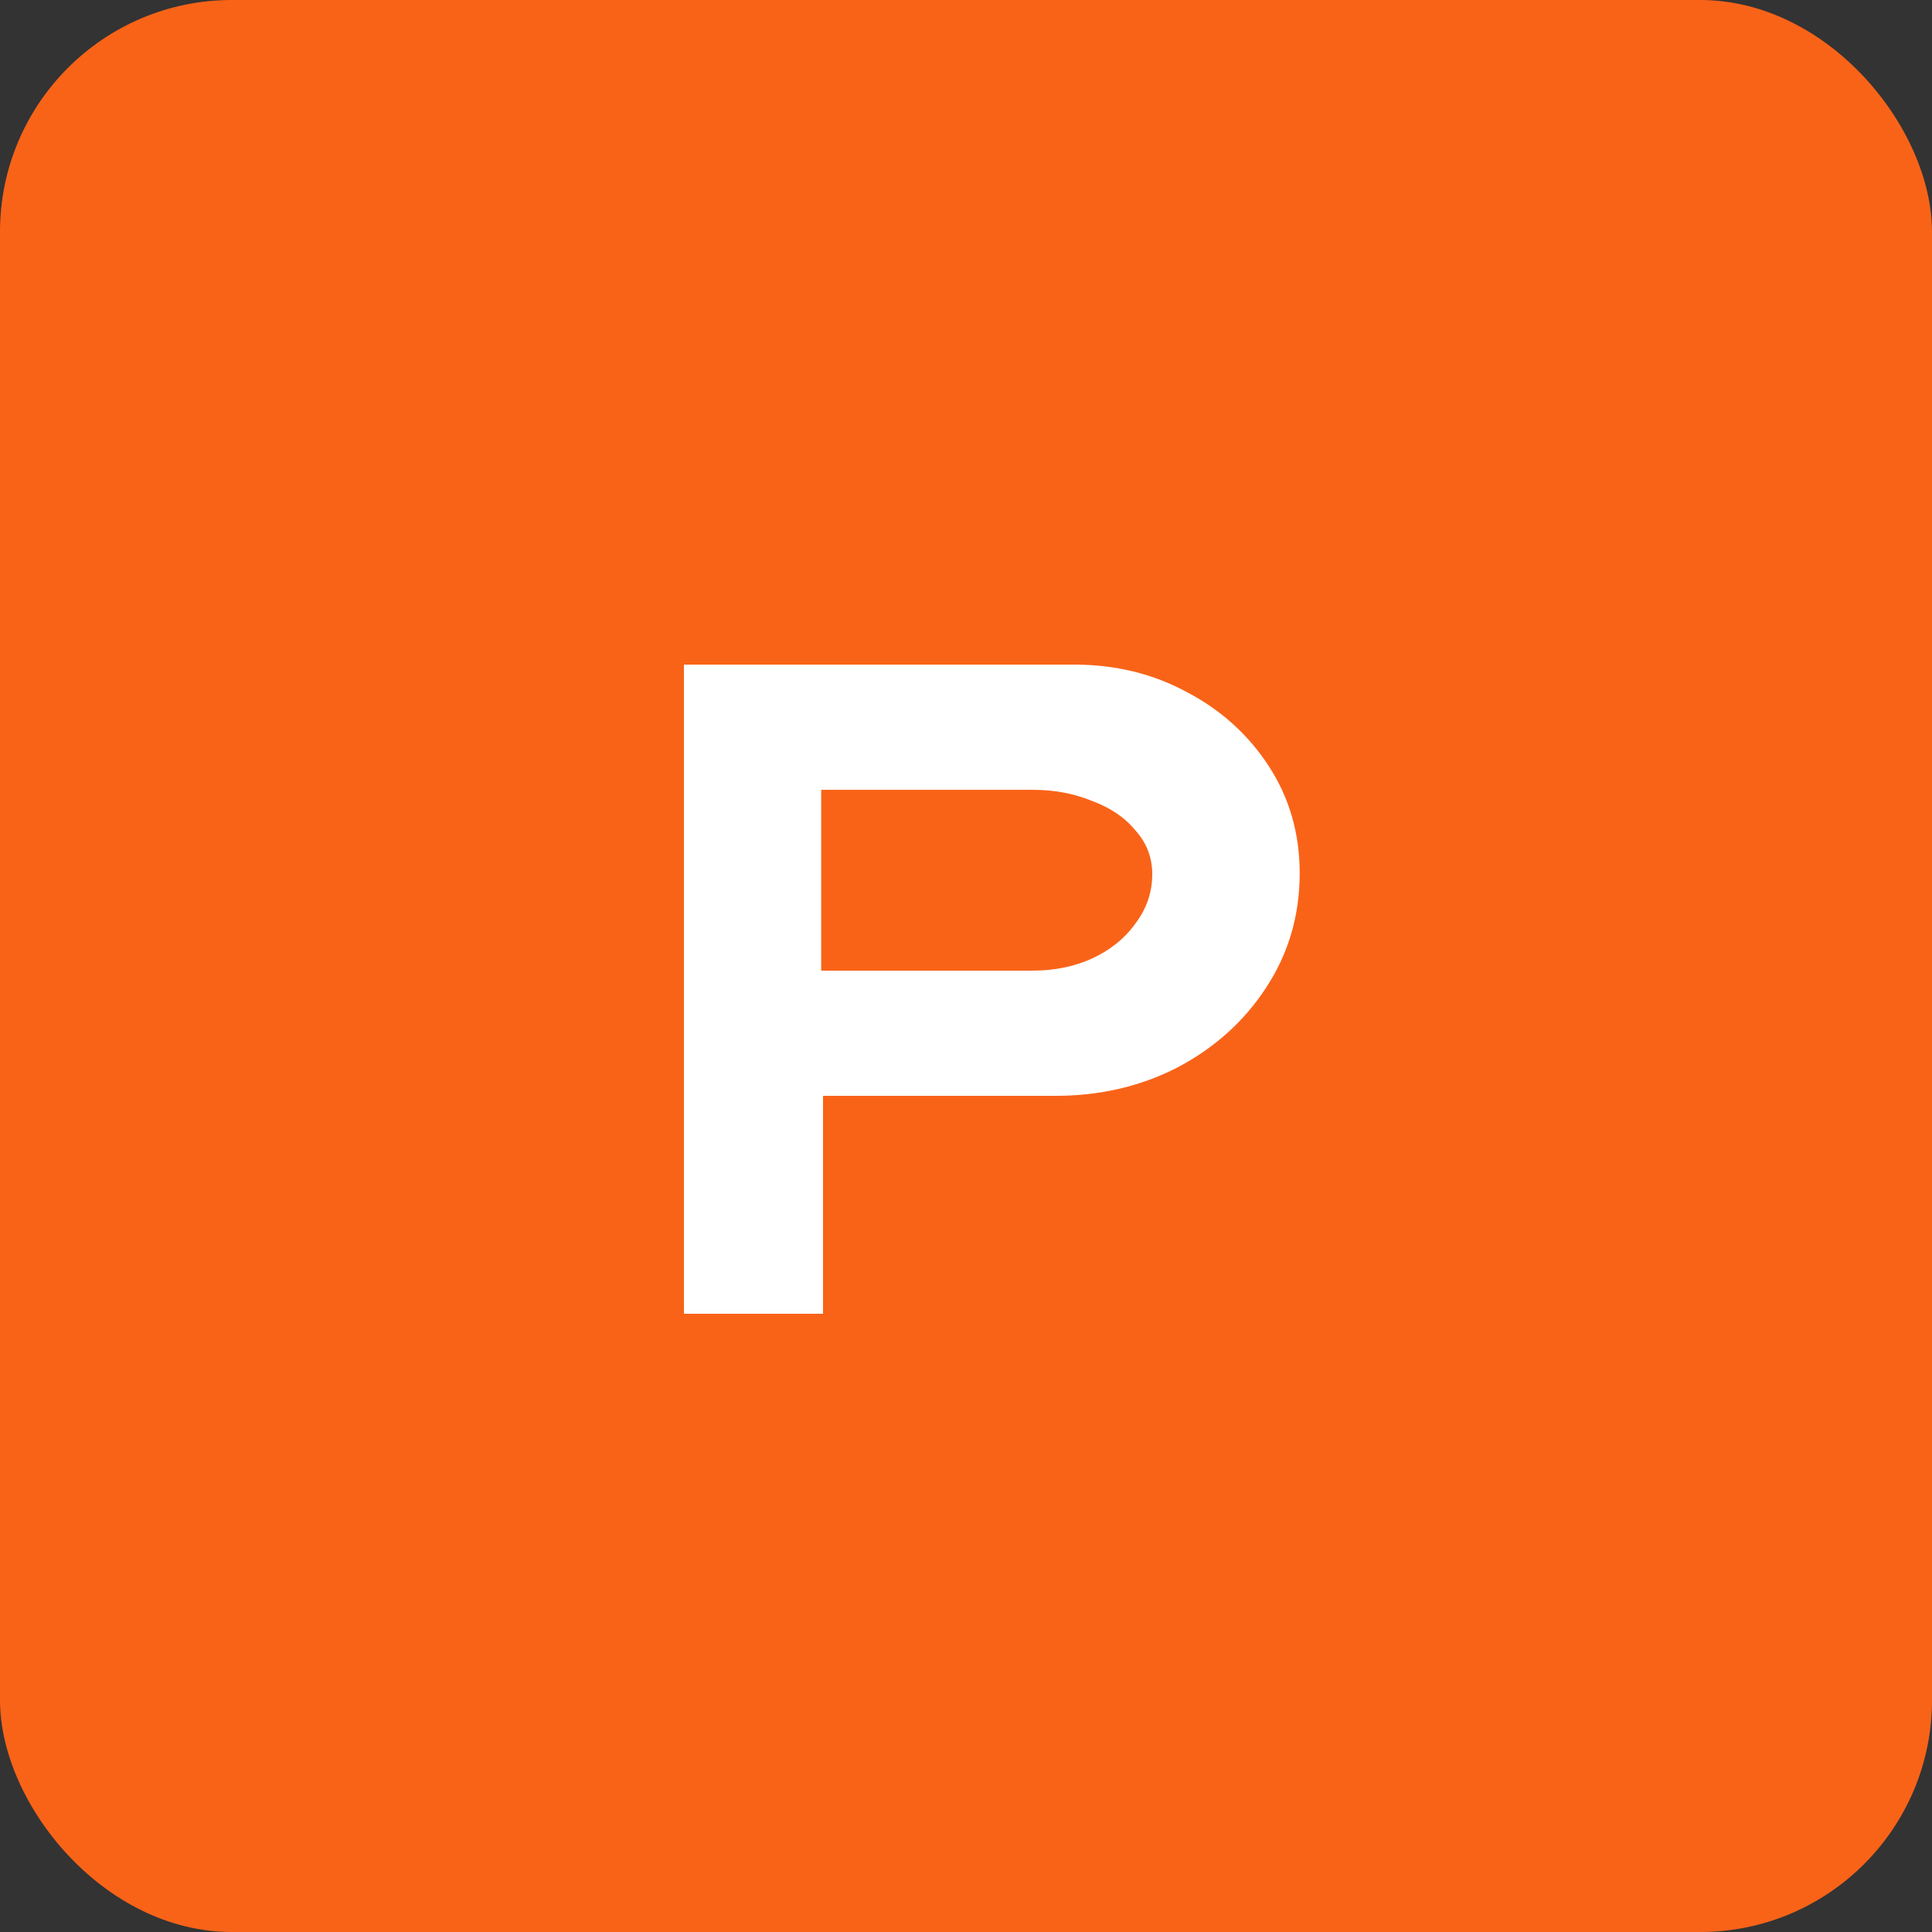 <svg width="100" height="100" viewBox="0 0 100 100" fill="none" xmlns="http://www.w3.org/2000/svg">
<rect x="0" y="0" width="100" height="100" fill="#333333" stroke="none"/>
<rect width="100" height="100" rx="12" fill="#F96318"/>
<path d="M35.4 68V34.4H55.608C57.752 34.4 59.704 34.88 61.464 35.84C63.224 36.768 64.632 38.048 65.688 39.68C66.744 41.312 67.272 43.152 67.272 45.2C67.272 47.376 66.696 49.344 65.544 51.104C64.424 52.832 62.904 54.208 60.984 55.232C59.064 56.224 56.952 56.72 54.648 56.72H42.6V68H35.4ZM42.504 50.24H53.448C54.568 50.24 55.592 50.032 56.52 49.616C57.48 49.168 58.232 48.56 58.776 47.792C59.352 47.024 59.64 46.176 59.64 45.248C59.64 44.384 59.352 43.632 58.776 42.992C58.232 42.32 57.48 41.808 56.52 41.456C55.592 41.072 54.568 40.88 53.448 40.88H42.504V50.24Z" fill="white"/>
</svg>
